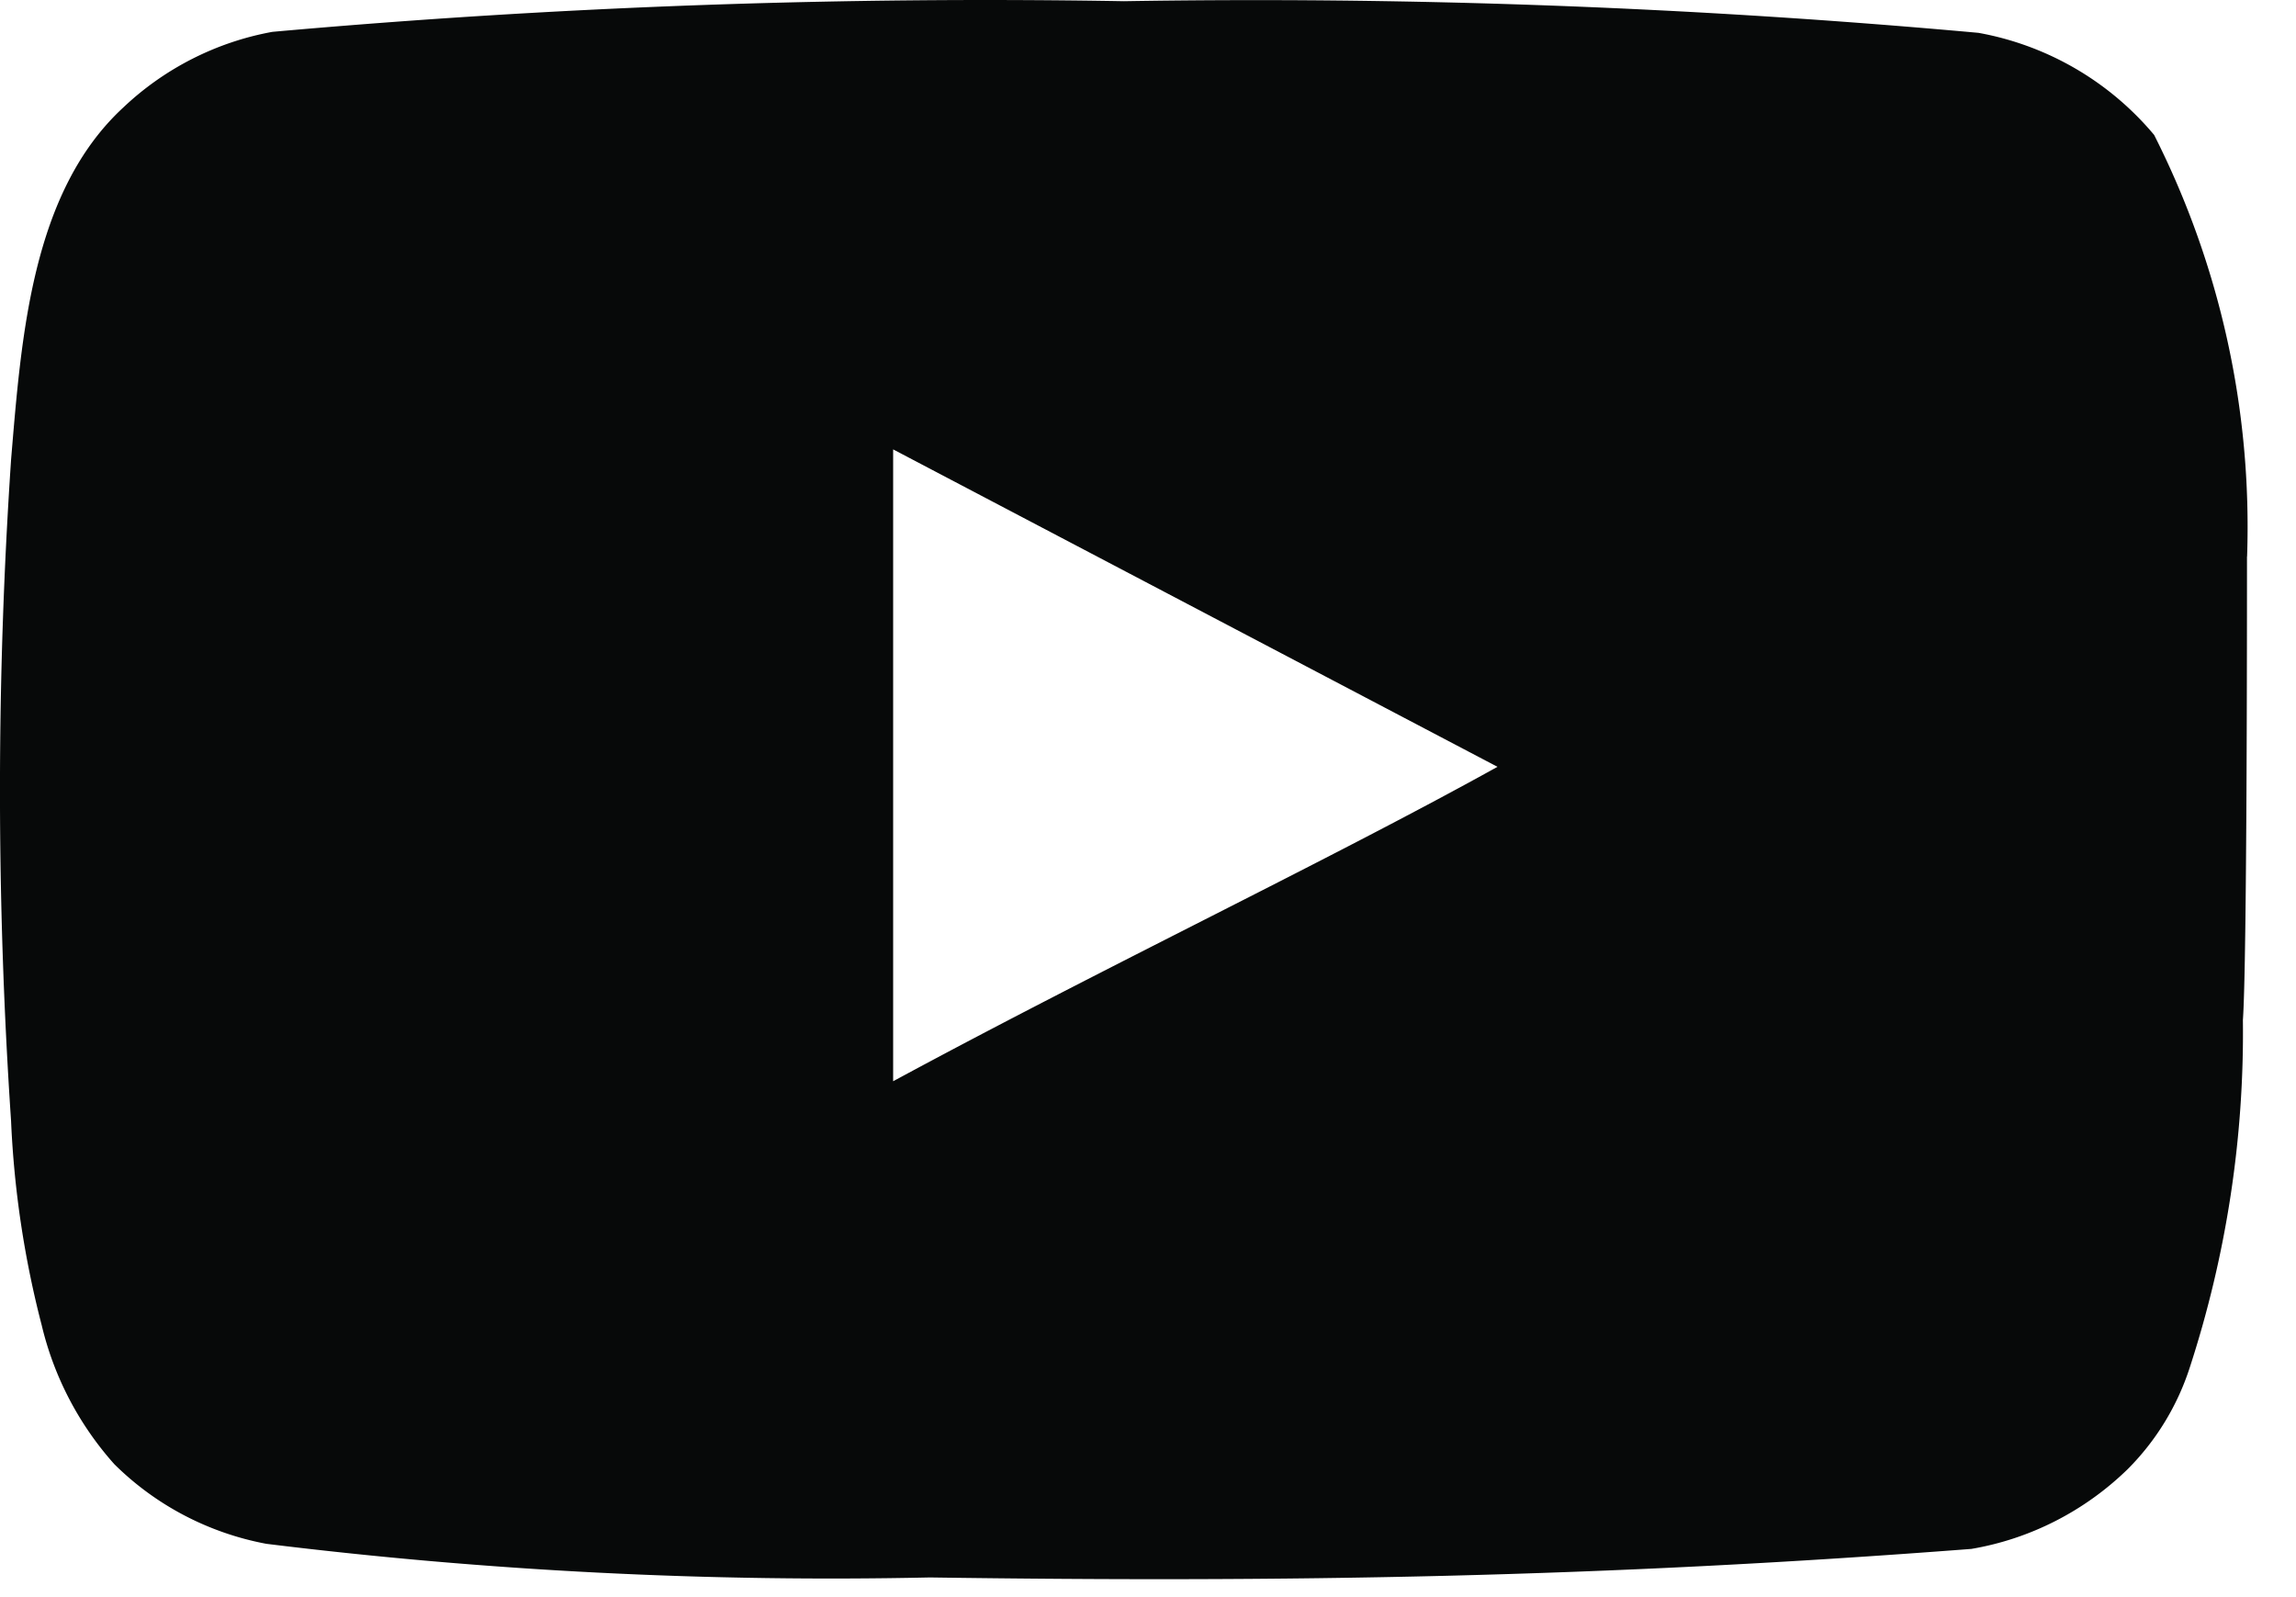 <svg width="23" height="16" fill="none" xmlns="http://www.w3.org/2000/svg"><path d="M22.51 5.576a8.695 8.695 0 00-.931-4.224 2.986 2.986 0 00-1.76-1.023 80.142 80.142 0 00-8.56-.317 80.234 80.234 0 00-8.53.307c-.56.102-1.079.365-1.493.757-.92.848-1.022 2.3-1.125 3.528a49.389 49.389 0 000 6.628c.03.69.133 1.376.307 2.045.123.517.373.994.726 1.39.417.414.948.691 1.524.799 2.205.272 4.427.385 6.648.337 3.58.051 6.72 0 10.432-.286.59-.1 1.136-.38 1.565-.798.286-.286.5-.637.624-1.023.365-1.122.545-2.297.531-3.477.041-.573.041-4.03.041-4.643zM8.947 10.833V4.502l6.054 3.18c-1.697.941-3.937 2.005-6.054 3.15z" fill="#070909"/></svg>